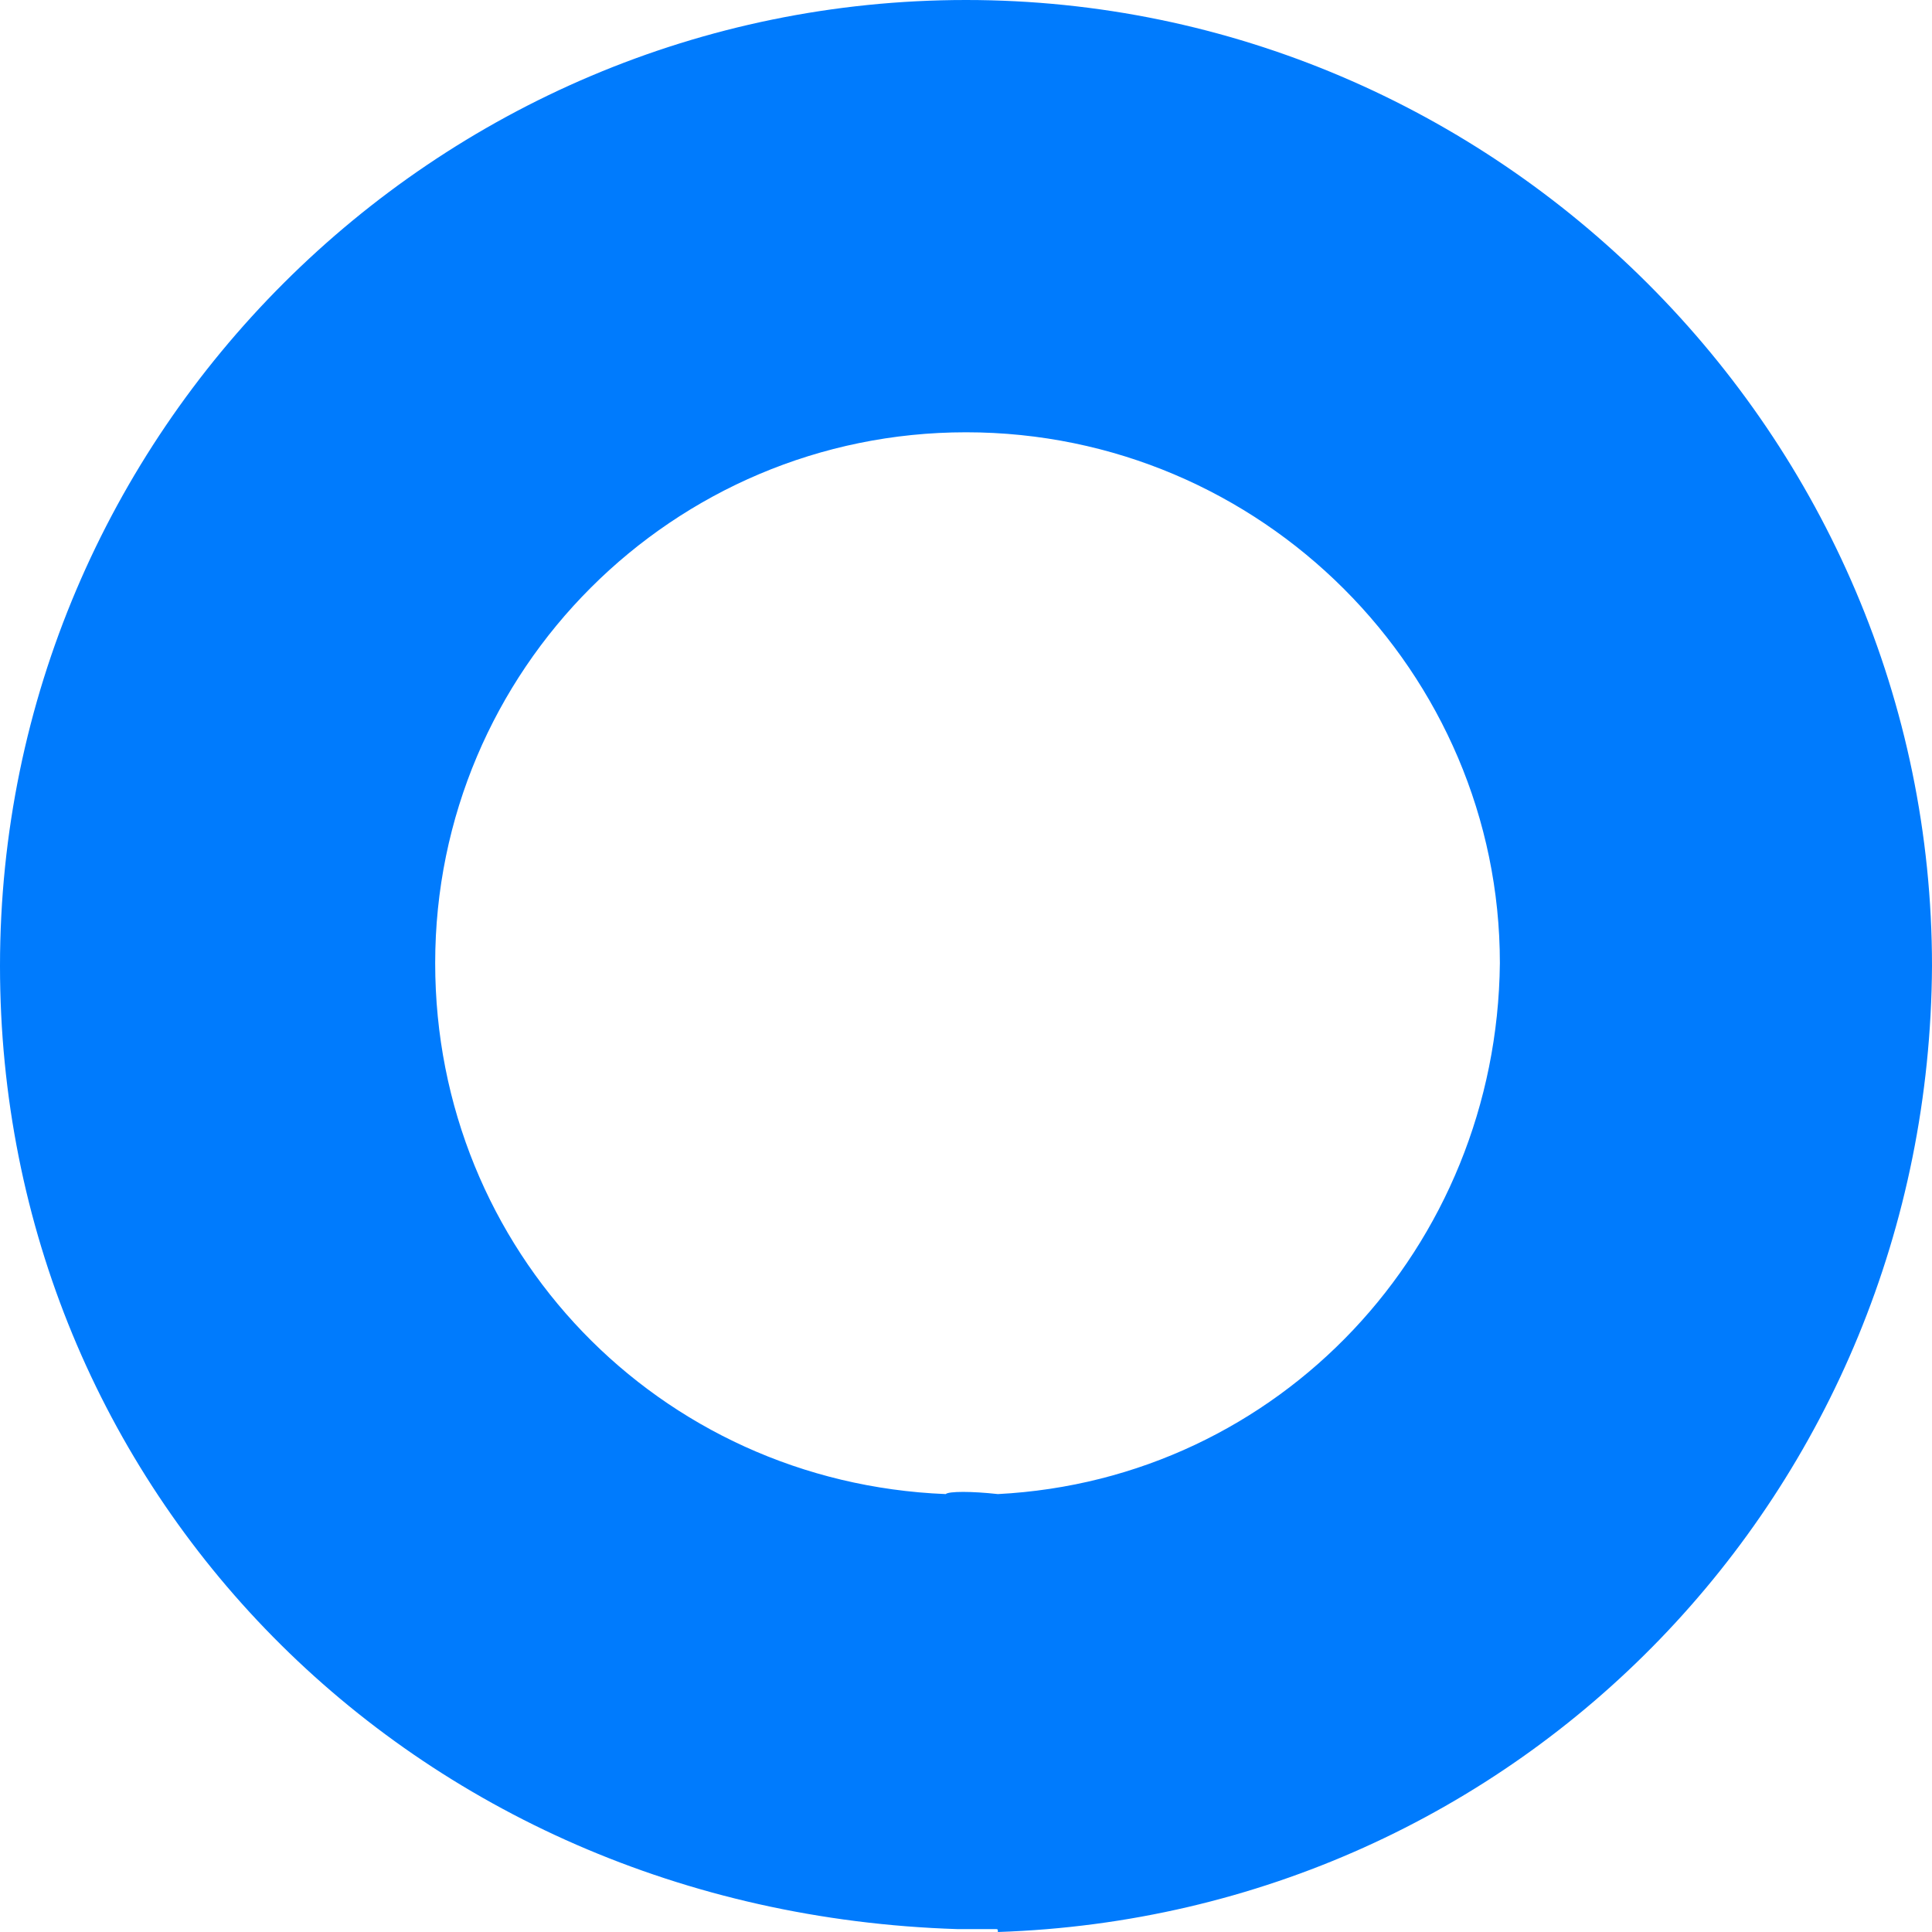 <svg width="12" height="12" viewBox="0 0 12 12" fill="none" xmlns="http://www.w3.org/2000/svg">
<path d="M6.18 11.982C6.126 11.982 6.09 11.982 6.036 11.982H5.946C2.541 11.874 0 9.244 0 6C0 2.685 2.703 0 6 0C9.298 0 12 2.703 12 6C11.982 9.262 9.442 11.892 6.198 12C6.198 11.982 6.198 11.982 6.18 11.982ZM6 2.685C4.18 2.685 2.703 4.162 2.703 5.982C2.703 7.766 4.09 9.208 5.874 9.28C5.892 9.262 6.036 9.262 6.198 9.28C7.946 9.19 9.298 7.748 9.316 5.982C9.316 4.18 7.838 2.685 6 2.685Z" fill="#007BFD"/>
</svg>
